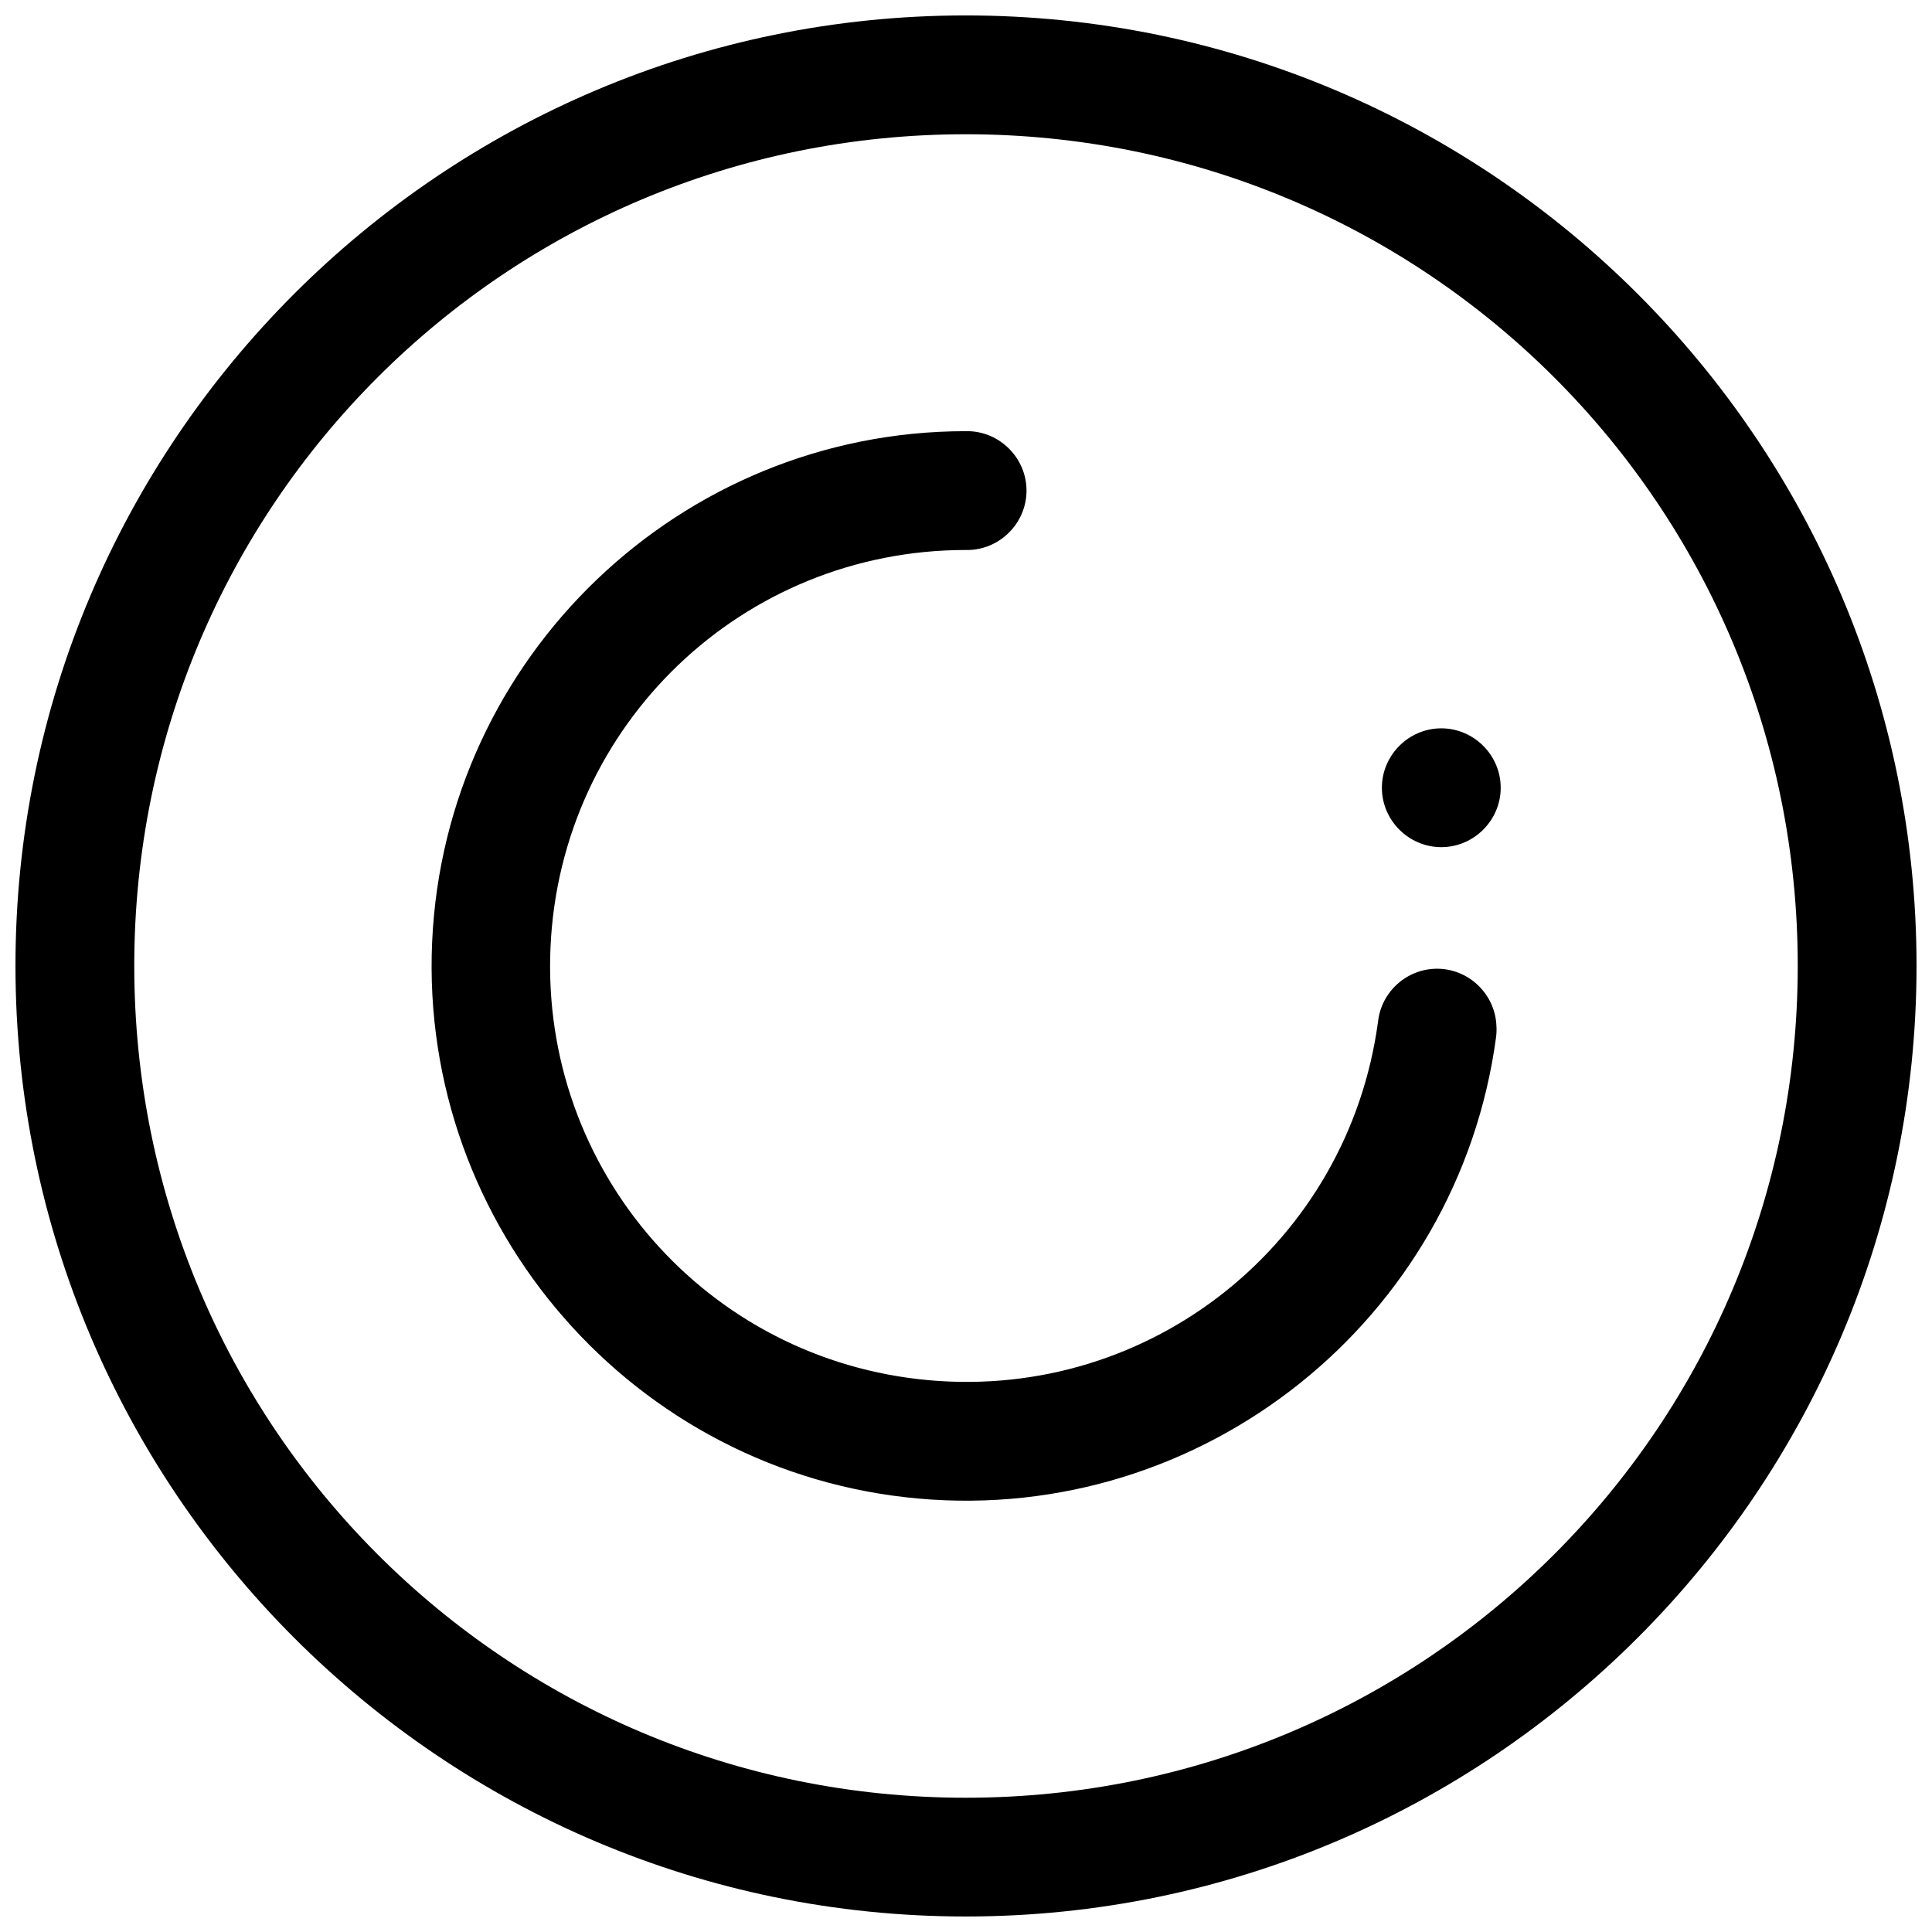 <?xml version="1.0" encoding="UTF-8"?>
<!-- The Best Svg Icon site in the world: iconSvg.co, Visit us! https://iconsvg.co -->
<svg width="800px" height="800px" version="1.1" viewBox="144 144 512 512" xmlns="http://www.w3.org/2000/svg">
 <defs>
  <clipPath id="a">
   <path d="m148.09 148.09h503.81v503.81h-503.81z"/>
  </clipPath>
 </defs>
 <g clip-path="url(#a)">
  <path d="m399.94 148.09c-138.93 0-251.84 112.91-251.84 251.84s112.91 251.96 251.84 251.96 251.96-113.03 251.96-251.96-113.03-251.84-251.96-251.84zm0 31.488c121.92 0 220.48 98.434 220.48 220.36 0 121.92-98.559 220.48-220.48 220.48-121.92 0-220.36-98.559-220.36-220.48 0-121.92 98.434-220.36 220.36-220.36zm0 78.688c-75.637 0-138.05 59.832-141.42 135.39-3.367 75.566 53.535 140.75 128.88 147.48 75.34 6.731 143-47.297 153.07-122.26 0.133-1.043 0.168-2.09 0.09-3.137-0.383-8.352-7.359-15.016-15.723-15.016-7.969 0-14.746 6.051-15.637 13.969-7.879 58.598-60.121 100.34-119 95.082-58.891-5.262-102.94-55.664-100.31-114.73 2.633-59.062 50.934-105.29 110.05-105.29 0.117 0.004 0.234 0.004 0.352 0.004 8.633 0 15.746-7.106 15.746-15.746s-7.113-15.75-15.746-15.75c-0.117 0-0.234 0.004-0.352 0.004zm126.02 78.75c-8.641 0-15.746 7.109-15.746 15.746s7.106 15.742 15.746 15.742c8.633 0 15.742-7.106 15.742-15.742s-7.109-15.746-15.742-15.746z" fill-rule="evenodd"/>
 </g>
</svg>